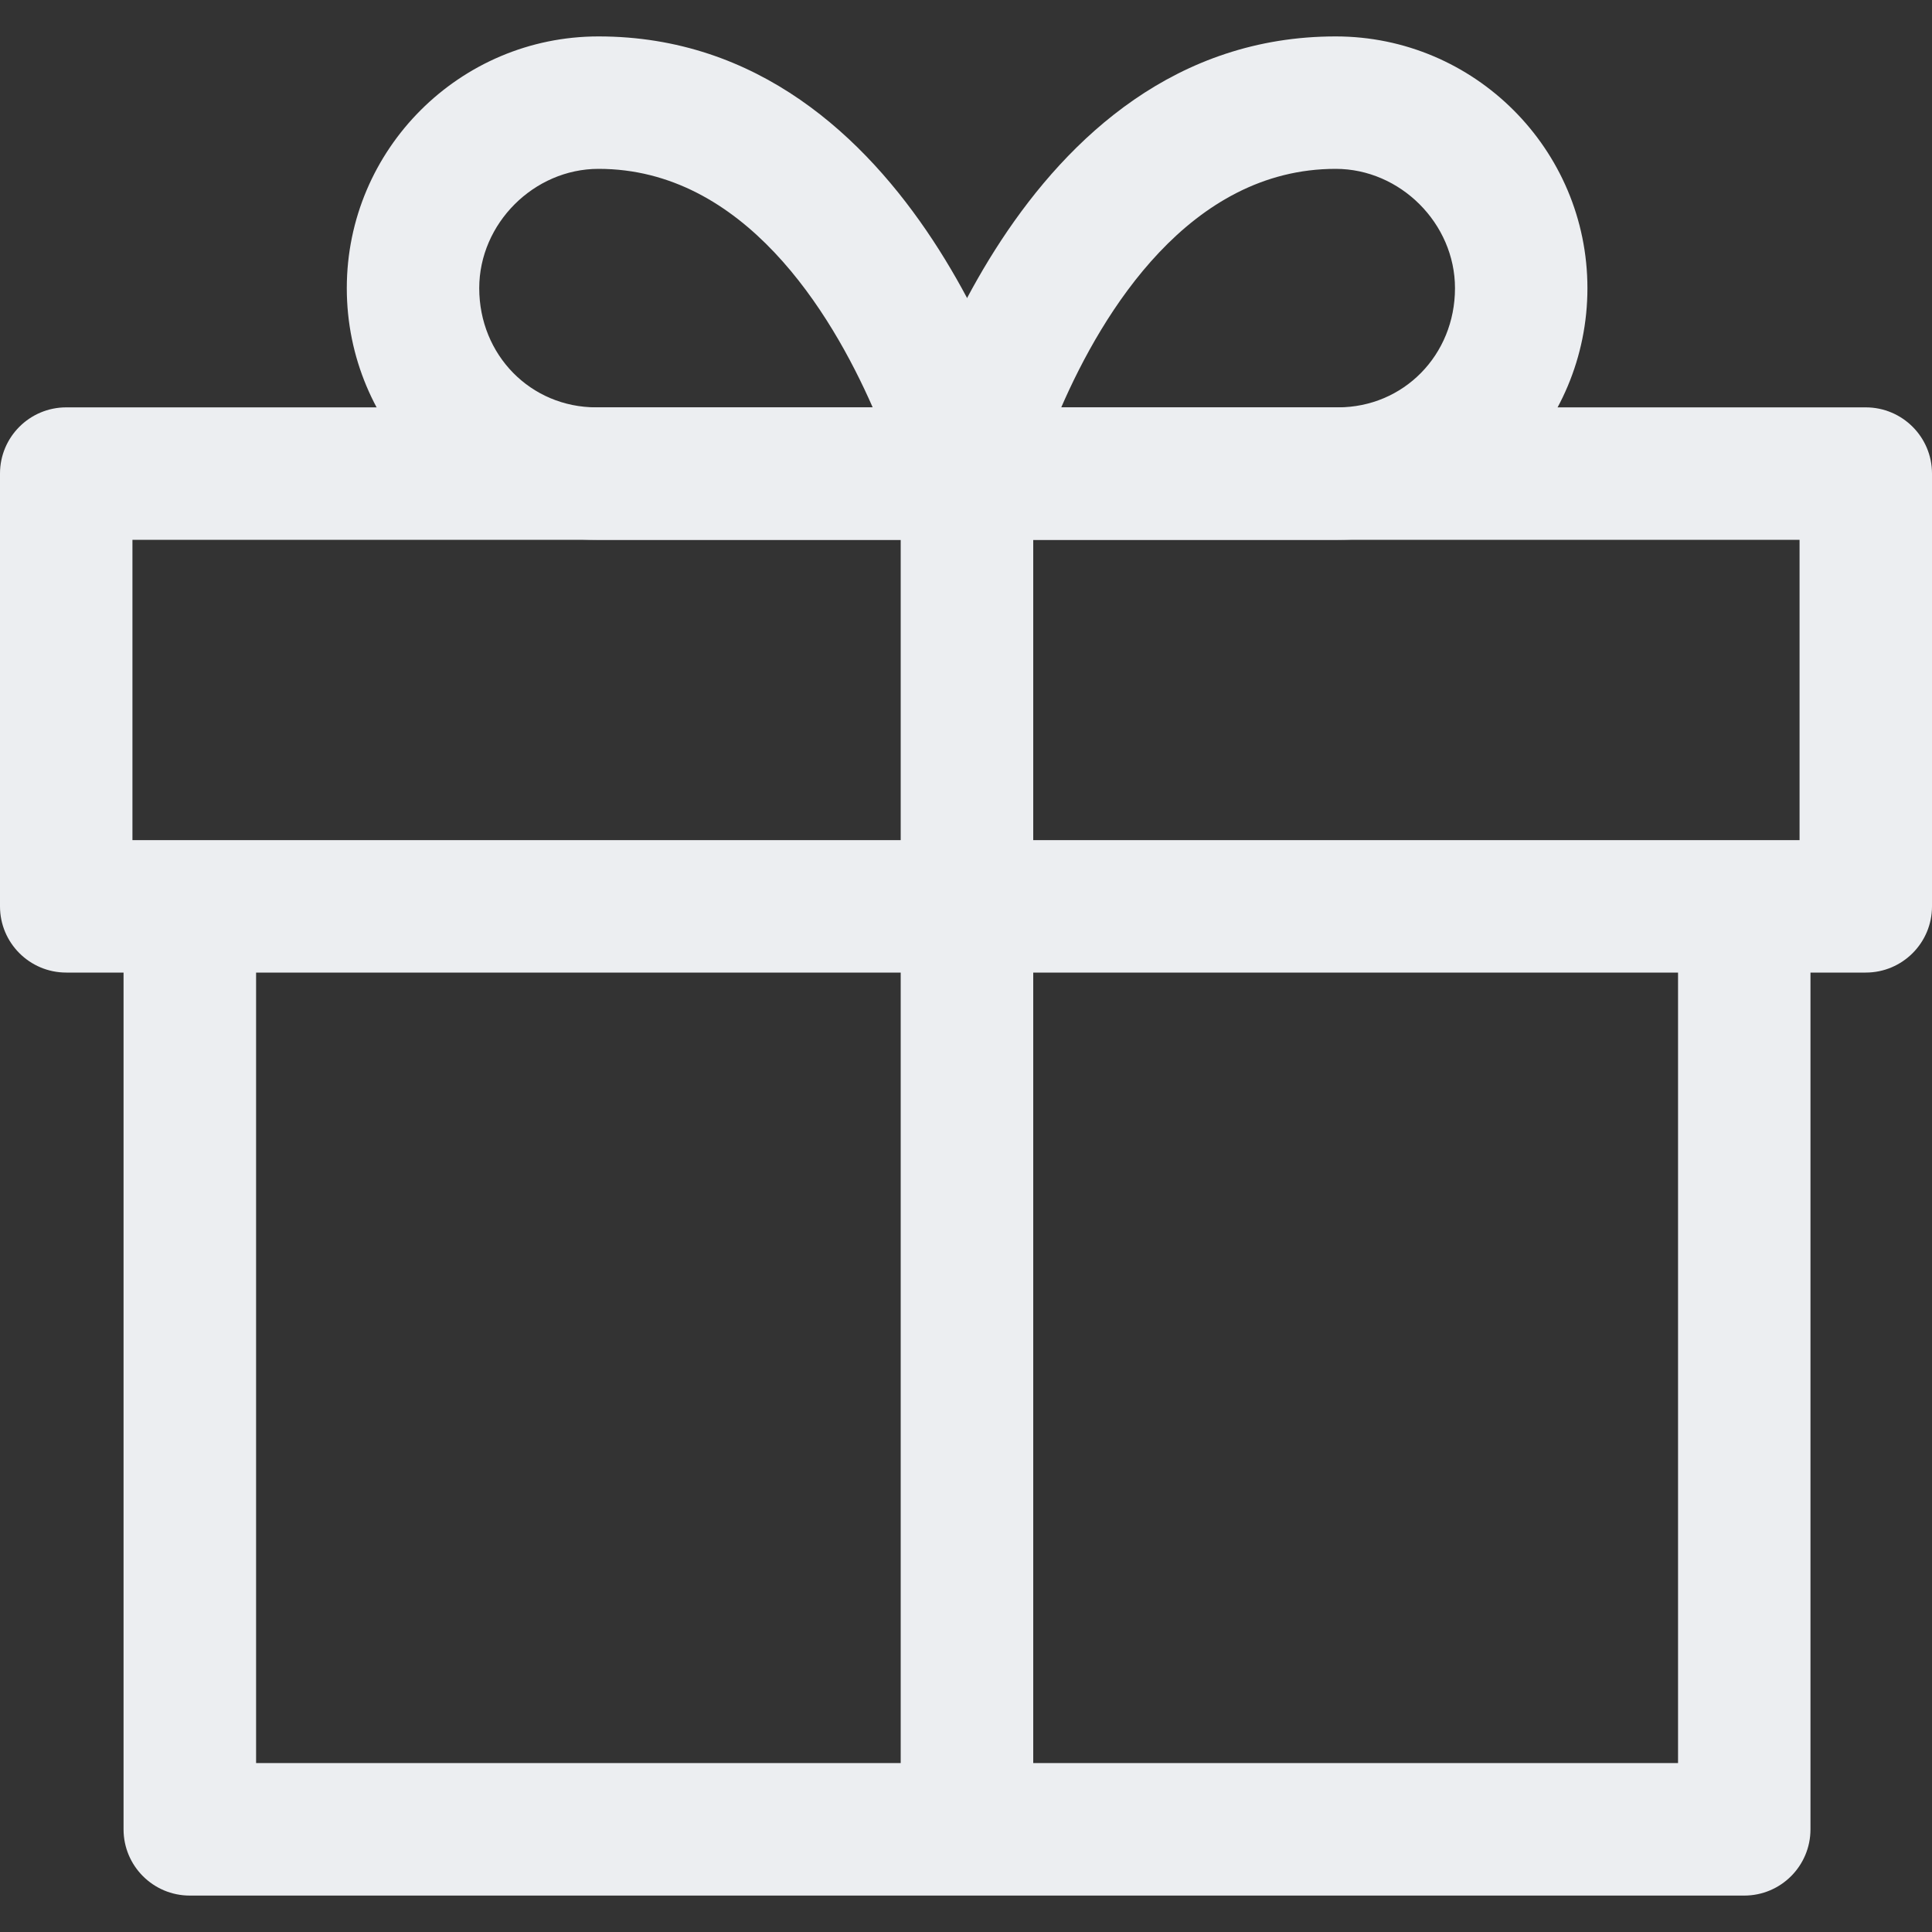 <svg width="20" height="20" viewBox="0 0 20 20" fill="none" xmlns="http://www.w3.org/2000/svg">
<rect x="0" y="0" width="20" height="20" fill="#333333" stroke="none"/>
<path d="M17.371 9.36V18.251H2.651V9.36H1.279V18.937C1.279 19.316 1.586 19.623 1.965 19.623H18.056C18.435 19.623 18.742 19.316 18.742 18.937V9.36H17.371Z" fill="#ECEEF1"/>
<path d="M19.314 4.217H0.686C0.307 4.217 0 4.524 0 4.902V9.383C0 9.761 0.307 10.068 0.686 10.068H19.314C19.693 10.068 20 9.761 20 9.383V4.902C20 4.524 19.693 4.217 19.314 4.217ZM18.629 8.697H1.371V5.588H18.629V8.697H18.629Z" fill="#ECEEF1"/>
<path d="M10.676 4.729C10.629 4.551 9.498 0.377 6.196 0.377C4.759 0.377 3.59 1.546 3.59 2.983C3.59 4.419 4.748 5.588 6.173 5.588H10.013C10.225 5.588 10.426 5.49 10.556 5.322C10.685 5.153 10.73 4.934 10.676 4.729ZM6.173 4.217C5.493 4.217 4.961 3.675 4.961 2.983C4.961 2.314 5.527 1.748 6.196 1.748C7.7 1.748 8.601 3.231 9.034 4.217H6.173V4.217Z" fill="#ECEEF1"/>
<path d="M13.827 0.377C10.524 0.377 9.393 4.551 9.347 4.729C9.293 4.934 9.337 5.153 9.467 5.322C9.597 5.49 9.797 5.588 10.01 5.588H13.85C15.274 5.588 16.433 4.419 16.433 2.983C16.433 1.546 15.264 0.377 13.827 0.377ZM13.85 4.217H10.986C11.415 3.231 12.314 1.748 13.827 1.748C14.496 1.748 15.062 2.314 15.062 2.983C15.062 3.675 14.53 4.217 13.85 4.217Z" fill="#ECEEF1"/>
<path d="M10.696 4.903H9.324V18.937H10.696V4.903Z" fill="#ECEEF1"/>
</svg>
